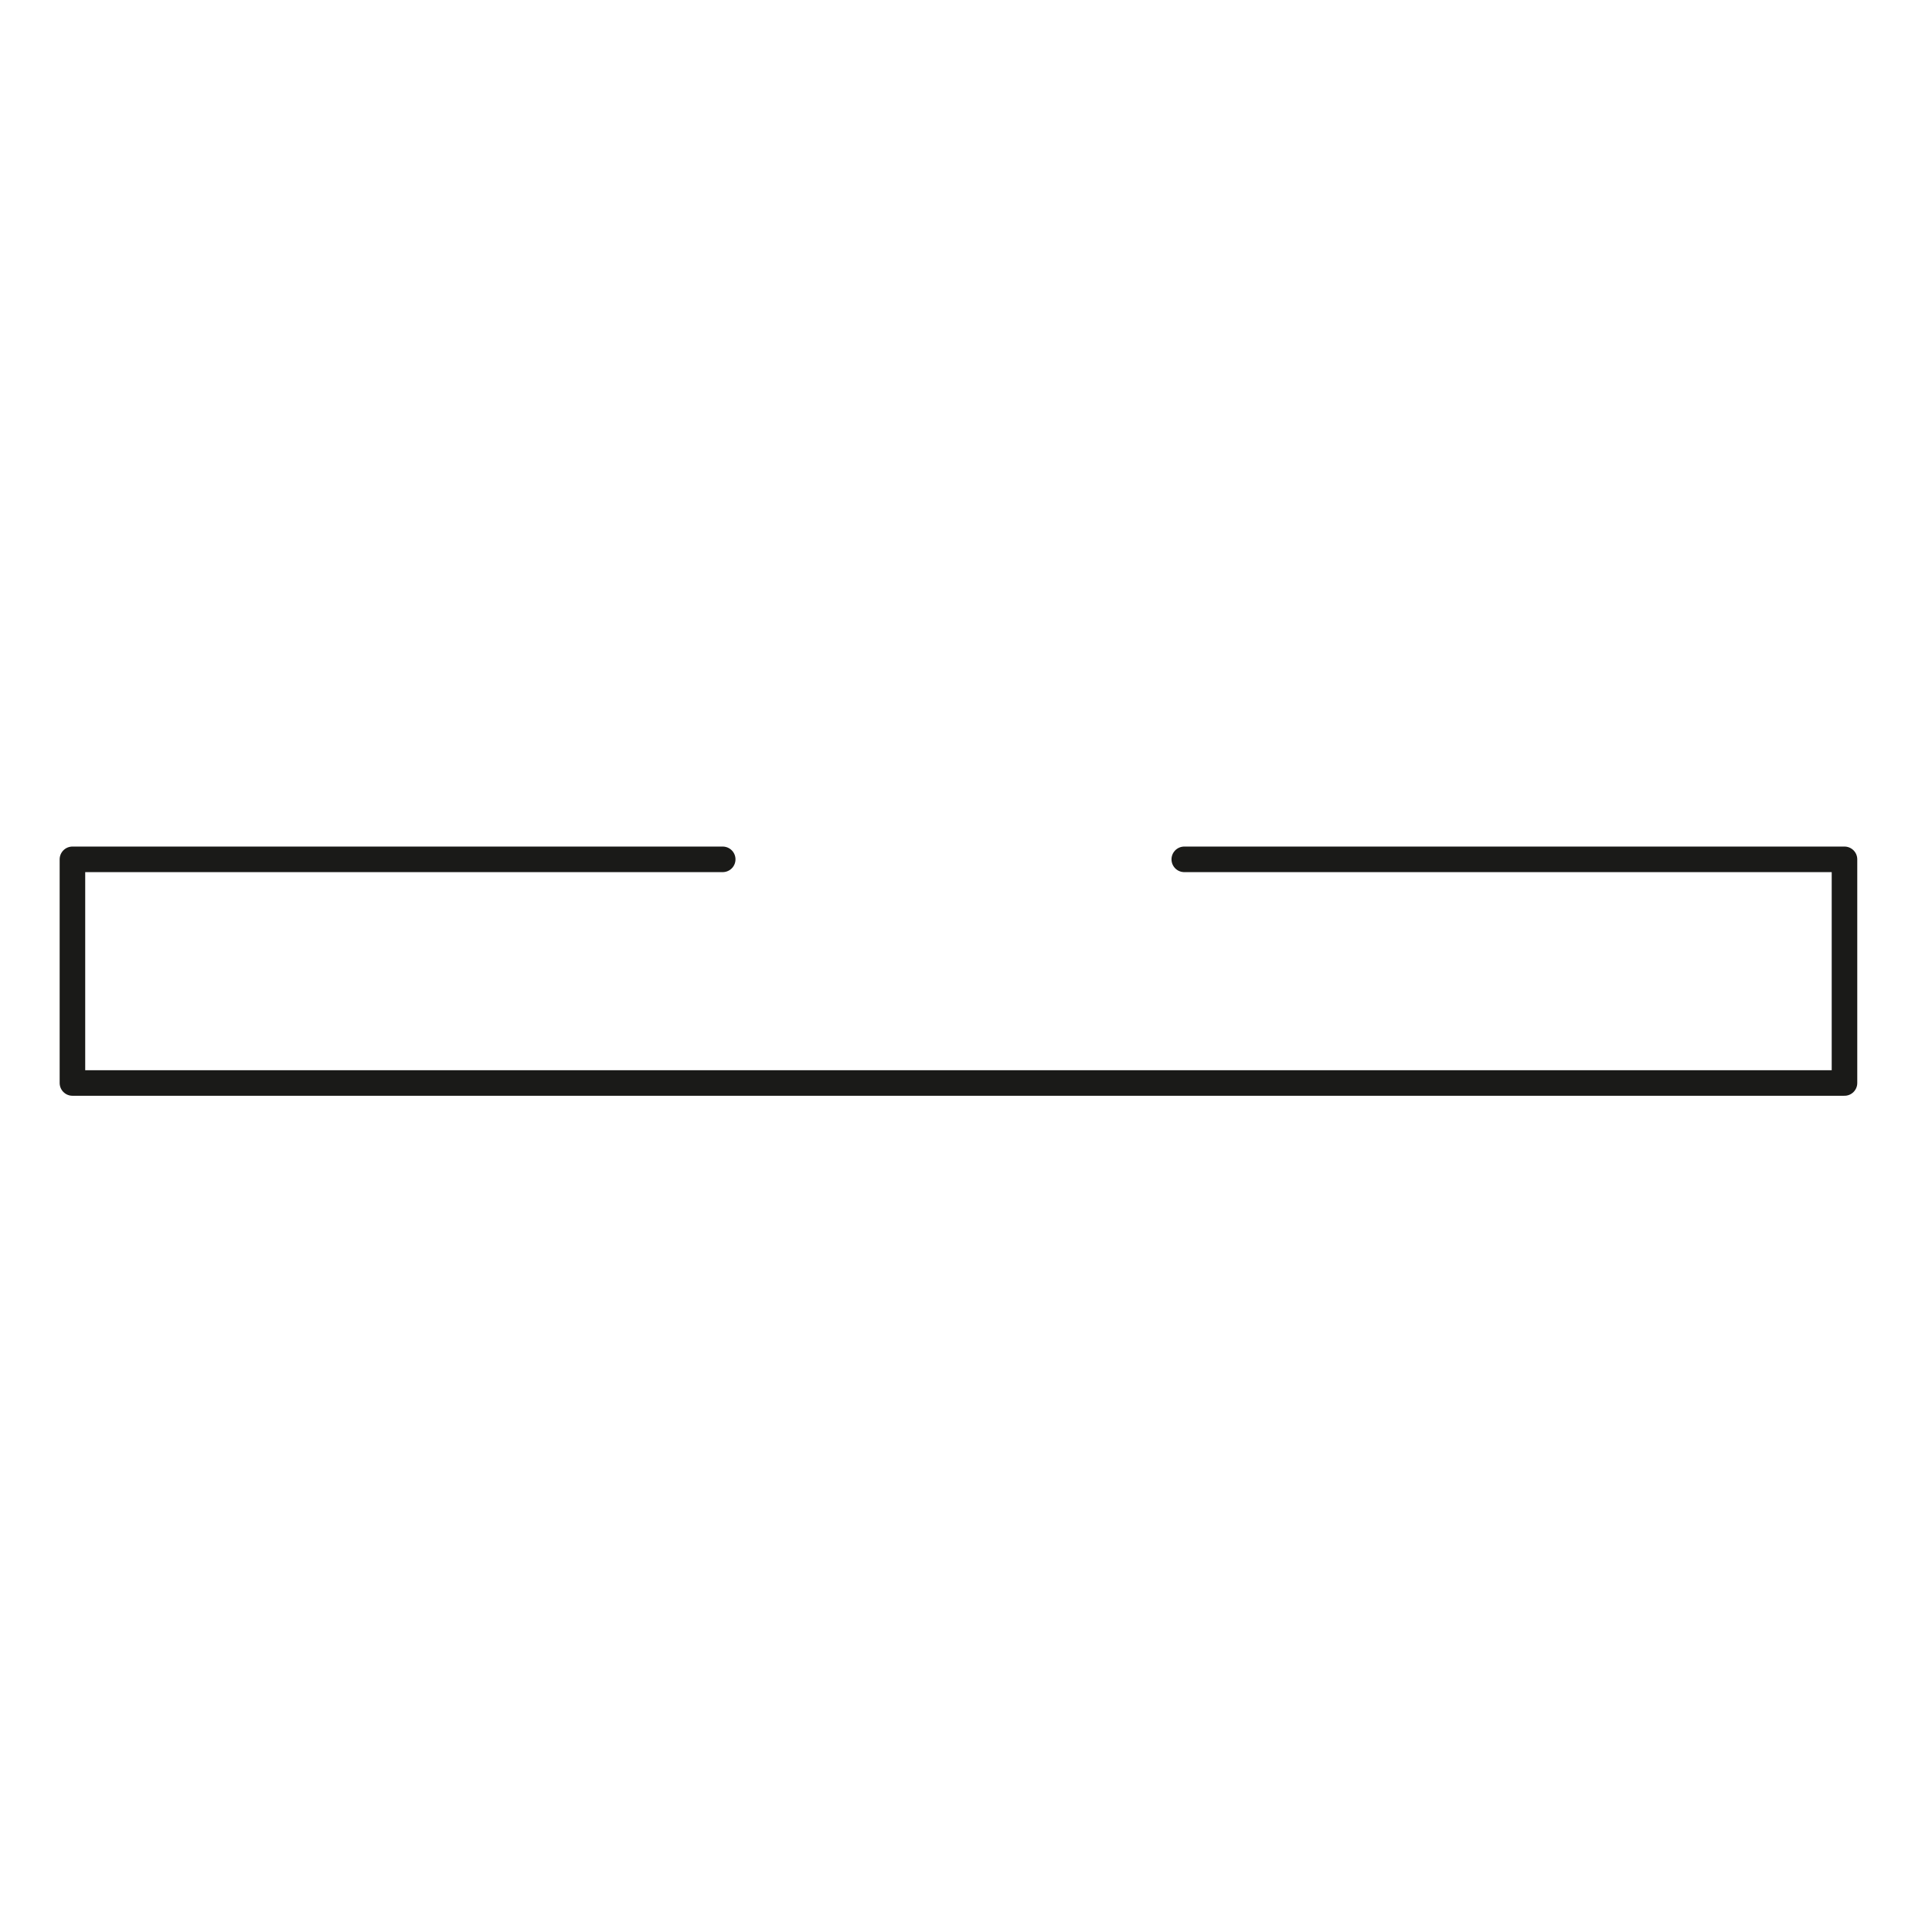 <?xml version="1.0" encoding="utf-8"?>
<!-- Generator: Adobe Illustrator 16.0.4, SVG Export Plug-In . SVG Version: 6.00 Build 0)  -->
<!DOCTYPE svg PUBLIC "-//W3C//DTD SVG 1.1//EN" "http://www.w3.org/Graphics/SVG/1.1/DTD/svg11.dtd">
<svg version="1.1" id="Ebene_1" xmlns="http://www.w3.org/2000/svg" xmlns:xlink="http://www.w3.org/1999/xlink" x="0px" y="0px"
	 width="113.387px" height="113.387px" viewBox="0 0 113.387 113.387" enable-background="new 0 0 113.387 113.387"
	 xml:space="preserve">
<polyline fill="none" stroke="#1A1A18" stroke-width="1.5" stroke-linecap="round" stroke-linejoin="round" stroke-miterlimit="10" points="
	42.415,50.434 4.251,50.434 4.251,63.559 108.251,63.559 108.251,50.434 69.504,50.434 "/>
</svg>
